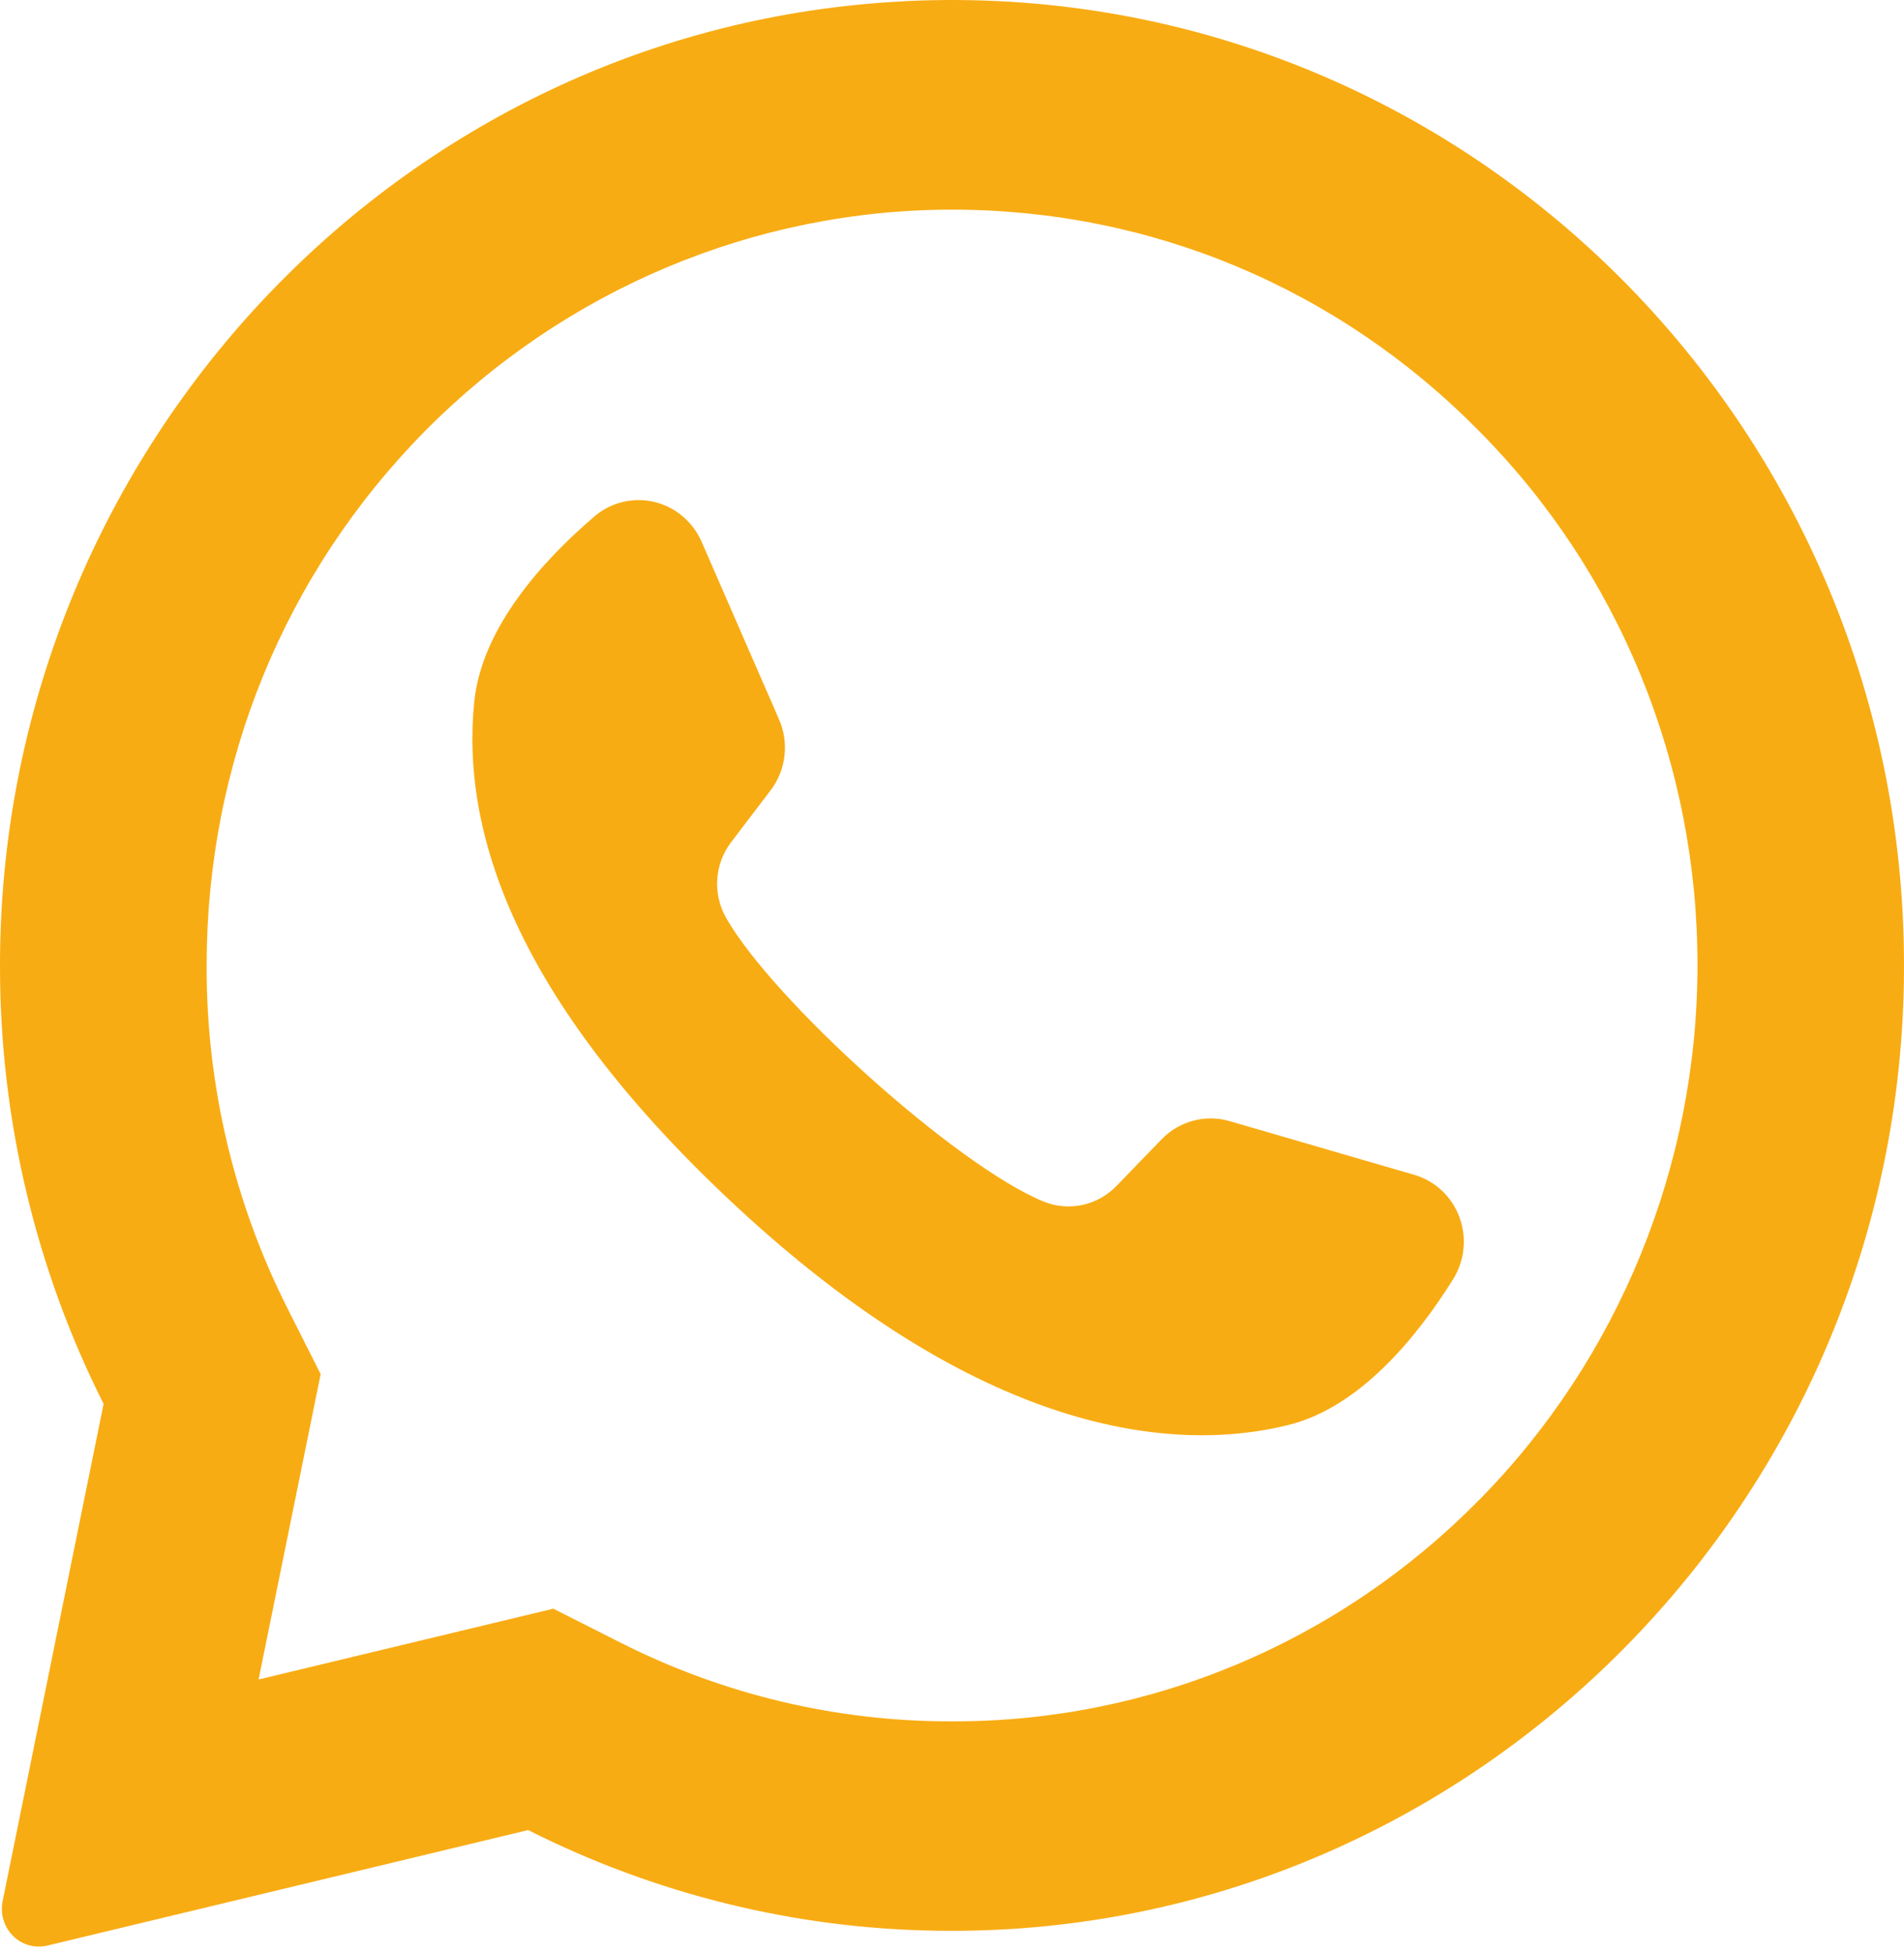 <?xml version="1.0" encoding="UTF-8"?> <svg xmlns="http://www.w3.org/2000/svg" width="196" height="201" viewBox="0 0 196 201" fill="none"> <path d="M93.213 0.126C41.019 2.636 -0.157 46.704 0 99.677C0.026 115.269 3.682 130.632 10.665 144.498L0.266 195.703C0.139 196.344 0.172 197.006 0.362 197.63C0.553 198.253 0.894 198.818 1.354 199.271C1.815 199.725 2.38 200.052 2.997 200.223C3.614 200.394 4.264 200.404 4.886 200.251L54.367 188.365C67.473 194.979 81.86 198.519 96.477 198.725C149.821 199.558 194.29 156.614 195.951 102.557C197.74 44.586 150.568 -2.655 93.213 0.116V0.126ZM152.259 154.386C145.127 161.642 136.664 167.391 127.353 171.301C118.042 175.211 108.067 177.207 98 177.173C86.156 177.21 74.465 174.433 63.853 169.062L56.962 165.578L26.619 172.866L33.008 141.436L29.607 134.69C24.093 123.776 21.234 111.666 21.271 99.385C21.271 78.606 29.253 59.061 43.742 44.375C58.183 29.776 77.68 21.584 98 21.578C118.504 21.578 137.77 29.669 152.259 44.365C159.397 51.549 165.062 60.114 168.921 69.559C172.781 79.004 174.759 89.141 174.739 99.375C174.739 119.974 166.629 139.83 152.259 154.396V154.386Z" fill="#F8AC13"></path> <path d="M145.566 120.918L126.585 115.397C125.361 115.038 124.064 115.022 122.831 115.351C121.598 115.679 120.474 116.34 119.577 117.265L114.938 122.063C113.978 123.056 112.752 123.738 111.415 124.024C110.077 124.309 108.687 124.186 107.418 123.669C98.444 119.985 79.552 102.96 74.725 94.437C74.049 93.234 73.74 91.851 73.838 90.466C73.936 89.082 74.436 87.759 75.276 86.668L79.326 81.347C80.105 80.328 80.598 79.111 80.752 77.827C80.907 76.543 80.716 75.241 80.2 74.059L72.219 55.749C71.767 54.726 71.09 53.824 70.239 53.113C69.388 52.402 68.388 51.903 67.316 51.654C66.244 51.404 65.131 51.413 64.063 51.678C62.995 51.942 62.001 52.456 61.161 53.18C55.862 57.727 49.572 64.623 48.815 72.283C47.468 85.764 53.169 102.759 74.735 123.177C99.653 146.757 119.616 149.879 132.601 146.677C139.973 144.87 145.871 137.612 149.577 131.68C150.169 130.737 150.537 129.666 150.651 128.552C150.764 127.438 150.62 126.313 150.23 125.266C149.84 124.219 149.215 123.28 148.405 122.525C147.595 121.77 146.622 121.22 145.566 120.918Z" fill="#F8AC13"></path> </svg> 